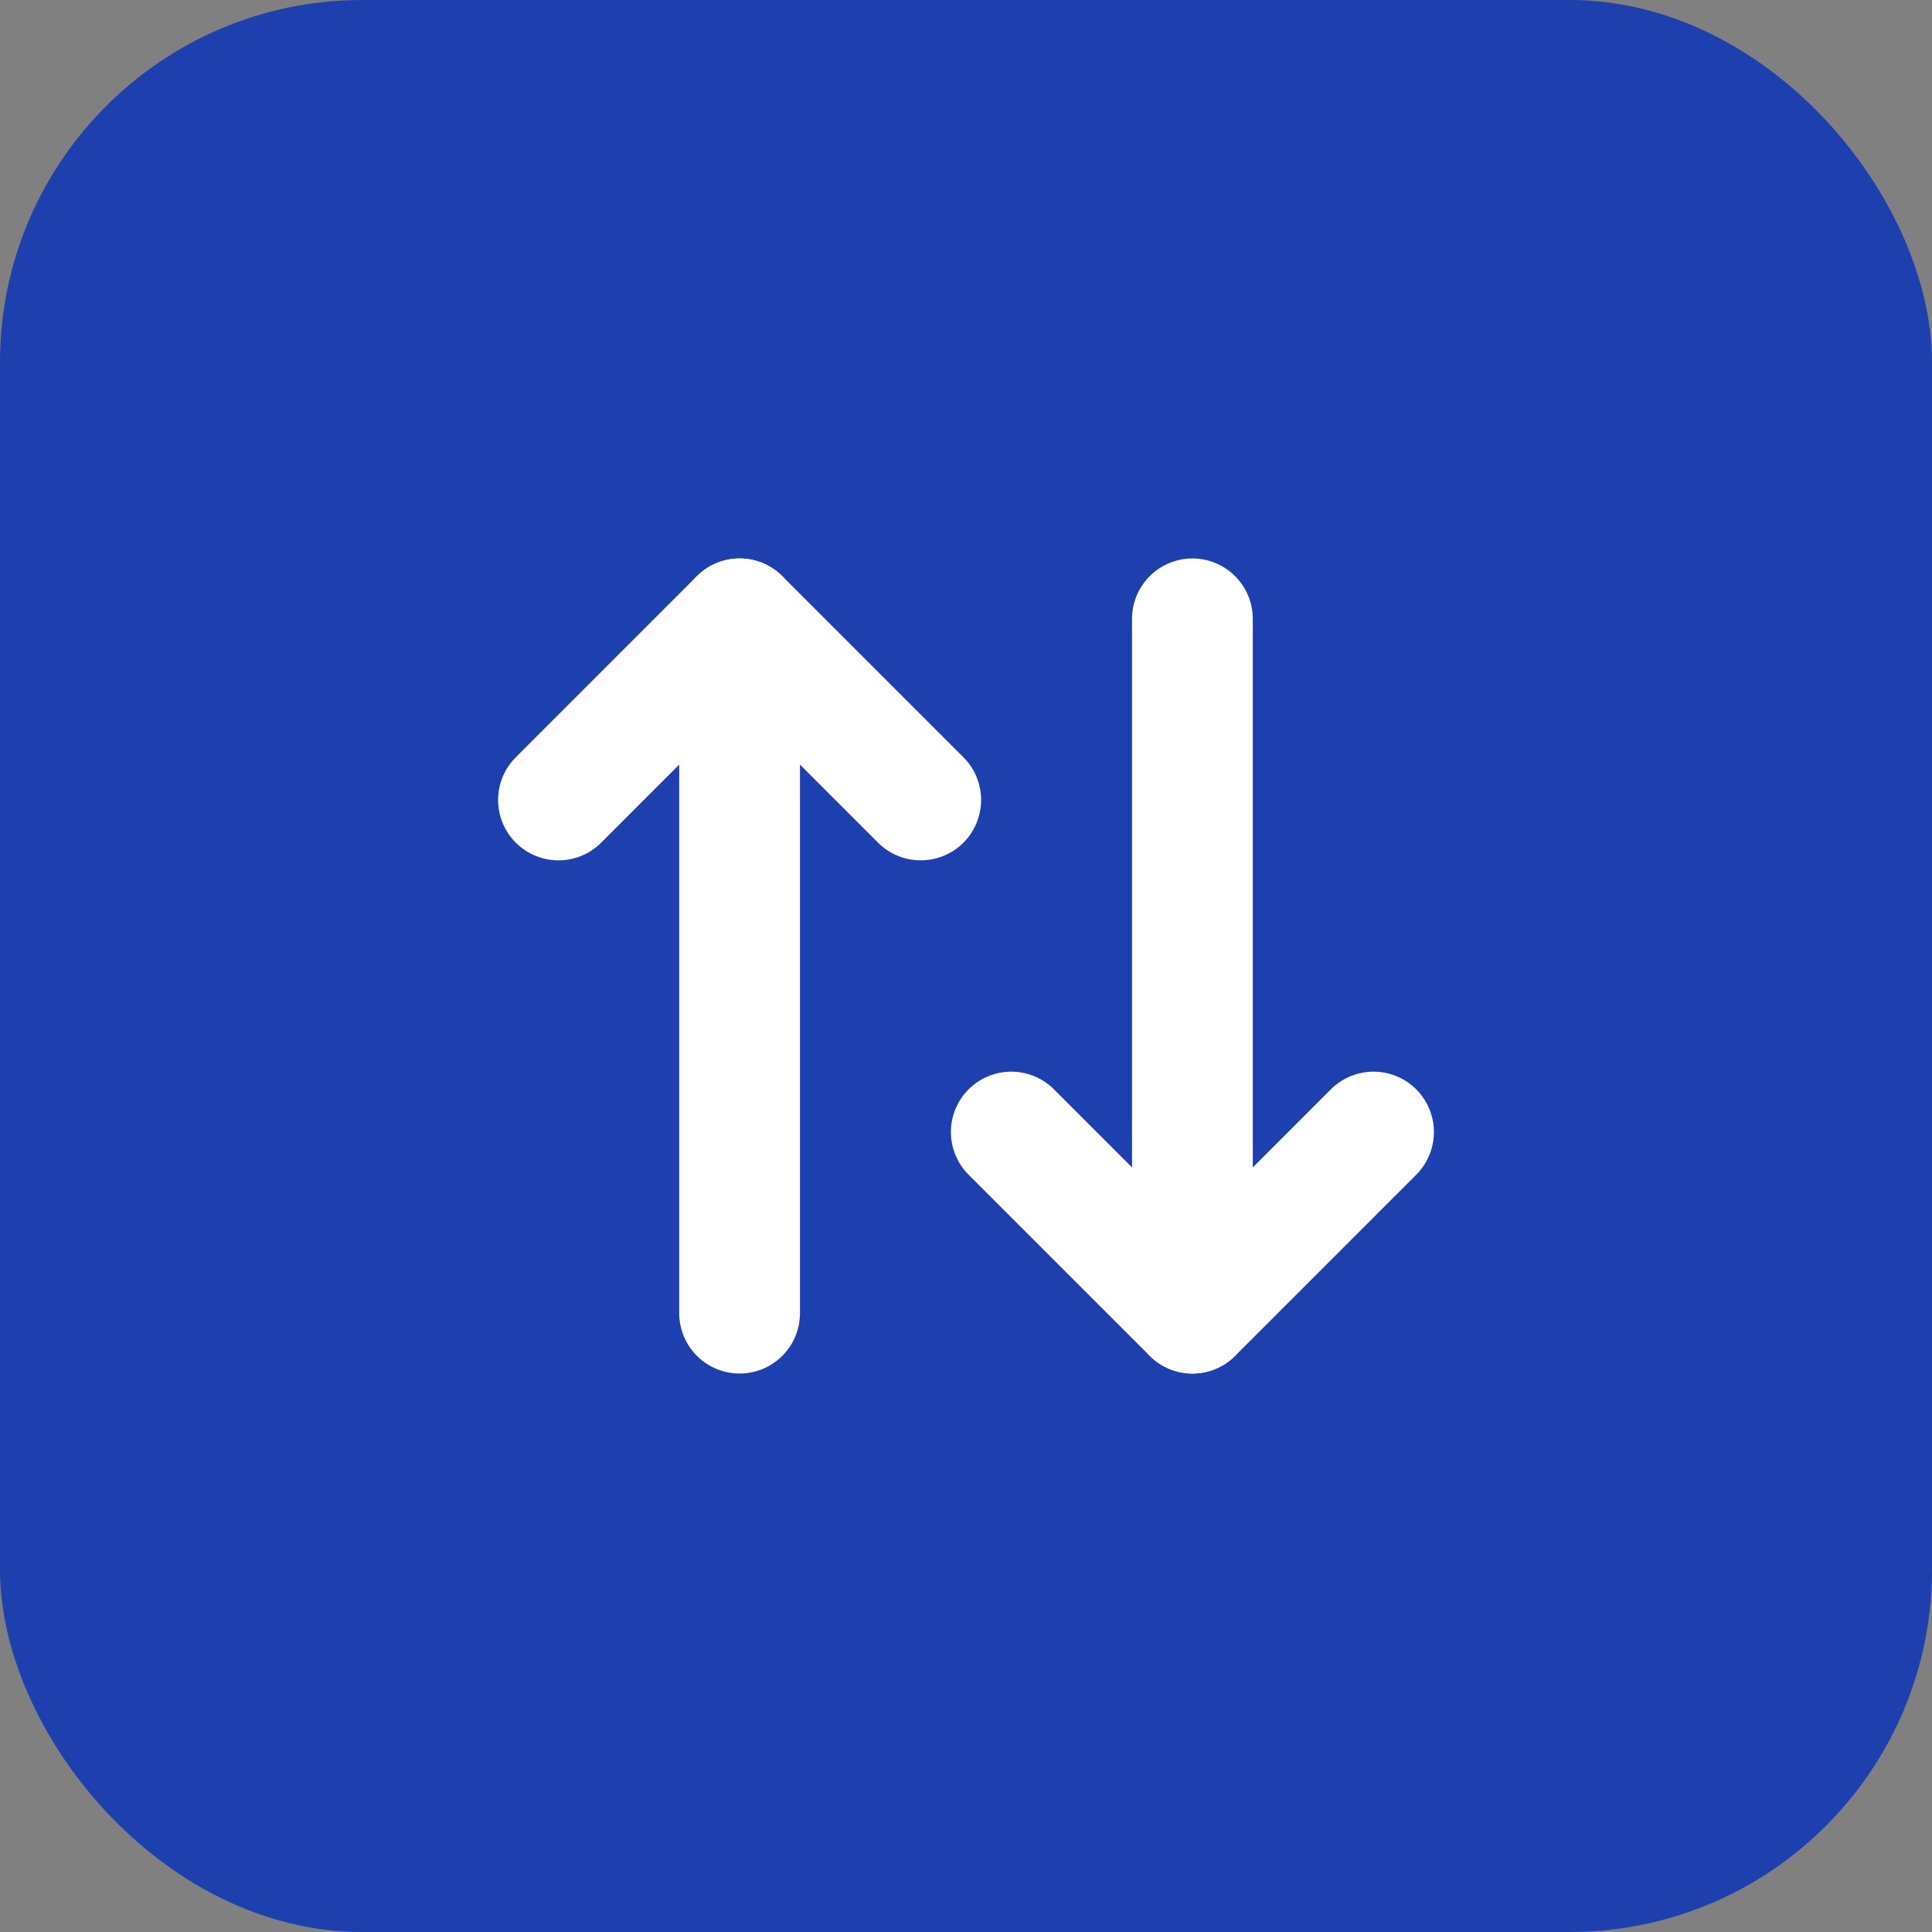 <svg width="64" height="64" viewBox="0 0 64 64" fill="none" xmlns="http://www.w3.org/2000/svg">
<rect x="0" y="0" width="64" height="64" fill="#808080" stroke="none"/>
<rect width="64" height="64" rx="12" fill="#1E40AF"/>
<path d="M18.5 26.5L24.5 20.5L30.5 26.5" stroke="white" stroke-width="4" stroke-linecap="round" stroke-linejoin="round"/>
<path d="M45.5 37.5L39.5 43.5L33.5 37.5" stroke="white" stroke-width="4" stroke-linecap="round" stroke-linejoin="round"/>
<path d="M24.5 20.5V43.5" stroke="white" stroke-width="4" stroke-linecap="round" stroke-linejoin="round"/>
<path d="M39.5 43.5V20.5" stroke="white" stroke-width="4" stroke-linecap="round" stroke-linejoin="round"/>
</svg>